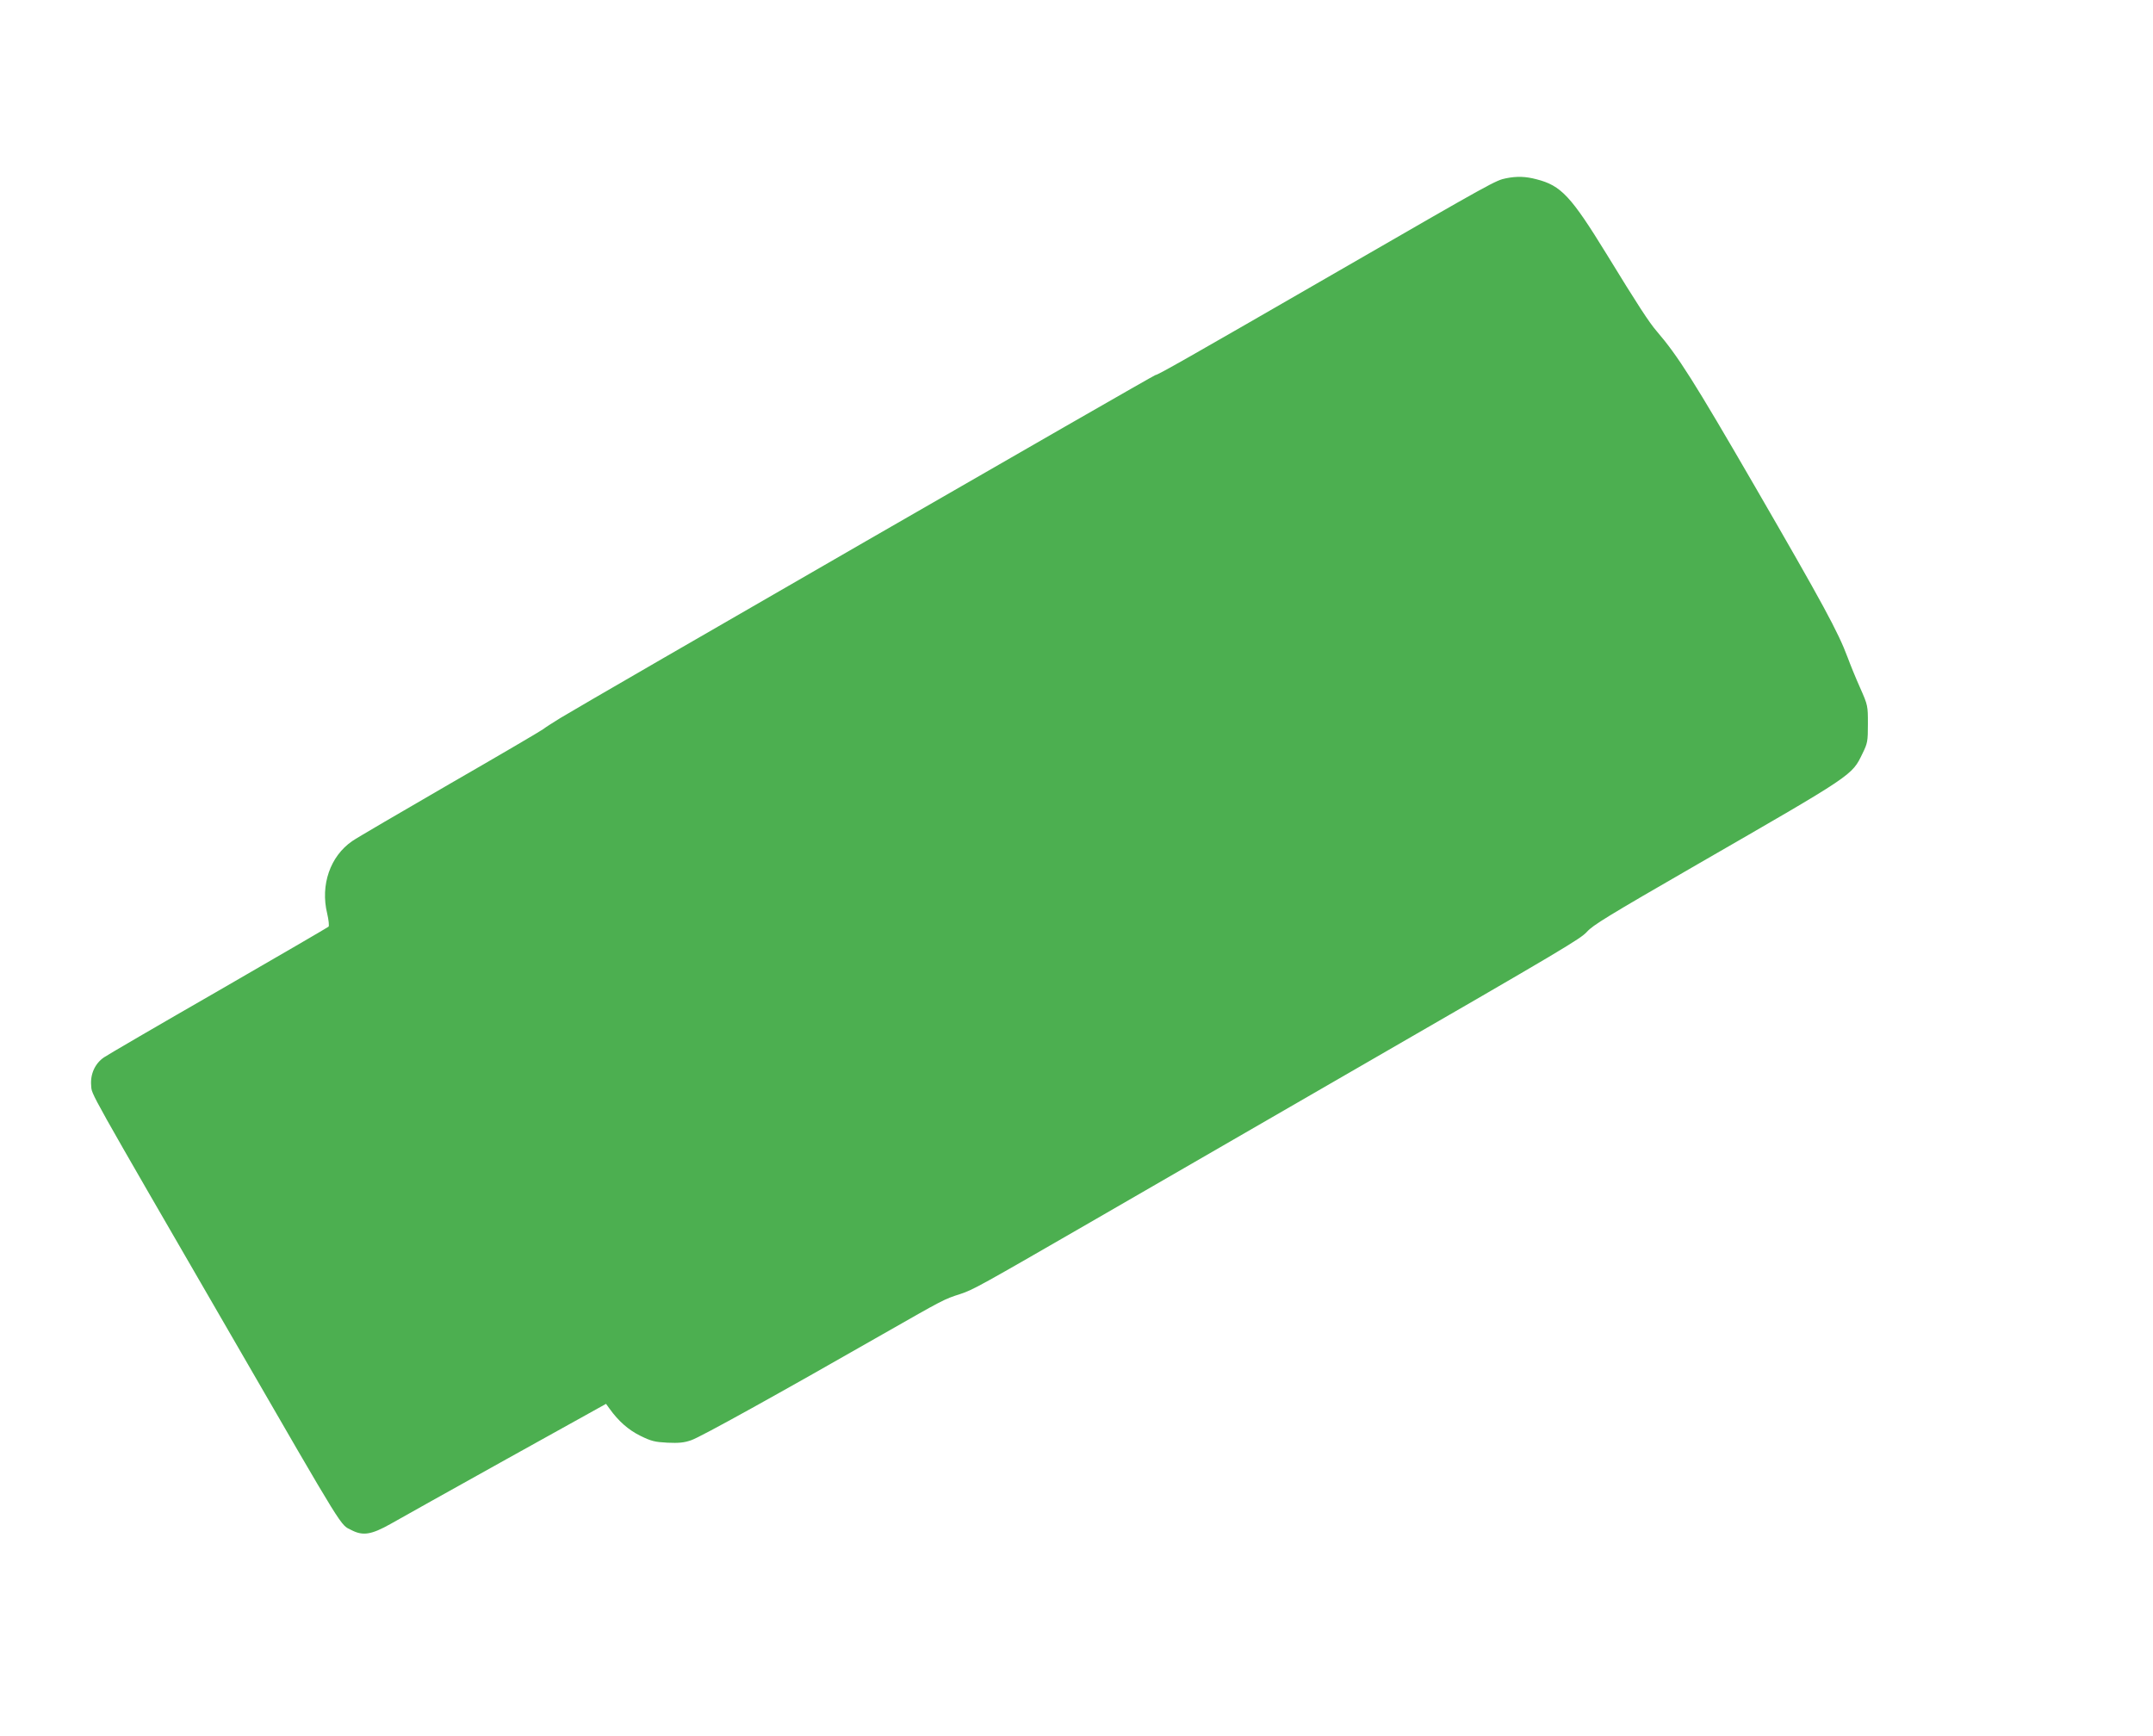 <?xml version="1.0" standalone="no"?>
<!DOCTYPE svg PUBLIC "-//W3C//DTD SVG 20010904//EN"
 "http://www.w3.org/TR/2001/REC-SVG-20010904/DTD/svg10.dtd">
<svg version="1.0" xmlns="http://www.w3.org/2000/svg"
 width="1280pt" height="1032pt" viewBox="0 0 1280 1032"
 preserveAspectRatio="xMidYMid meet">
<g transform="translate(0,1032) scale(0.1,-0.1)"
fill="#4caf50" stroke="none">
<path d="M8954 9260 c-61 -12 -76 -20 -994 -550 -920 -531 -1077 -620 -1091
-620 -10 0 -3391 -1949 -3539 -2040 -47 -29 -92 -58 -100 -65 -8 -7 -258 -154
-555 -325 -297 -172 -559 -325 -581 -341 -131 -90 -190 -261 -149 -430 9 -39
13 -75 8 -79 -4 -4 -298 -175 -653 -380 -355 -204 -662 -383 -682 -397 -53
-36 -82 -100 -76 -167 5 -59 -37 16 844 -1506 678 -1173 635 -1102 704 -1138
68 -35 118 -27 232 37 51 29 360 202 687 384 l594 330 21 -29 c53 -74 112
-126 183 -161 65 -32 86 -37 161 -41 67 -3 100 0 142 15 54 18 526 280 1138
630 363 207 364 208 461 239 77 25 124 52 786 434 187 108 896 518 1575 910
1234 712 1327 768 1365 810 35 39 119 91 655 400 935 539 919 528 983 660 30
61 32 72 32 175 0 109 0 111 -46 215 -26 58 -59 139 -74 180 -57 153 -145 315
-553 1020 -361 623 -455 772 -582 920 -45 52 -113 156 -299 460 -211 343 -270
407 -416 444 -64 17 -116 19 -181 6z"/>
</g>
</svg>
